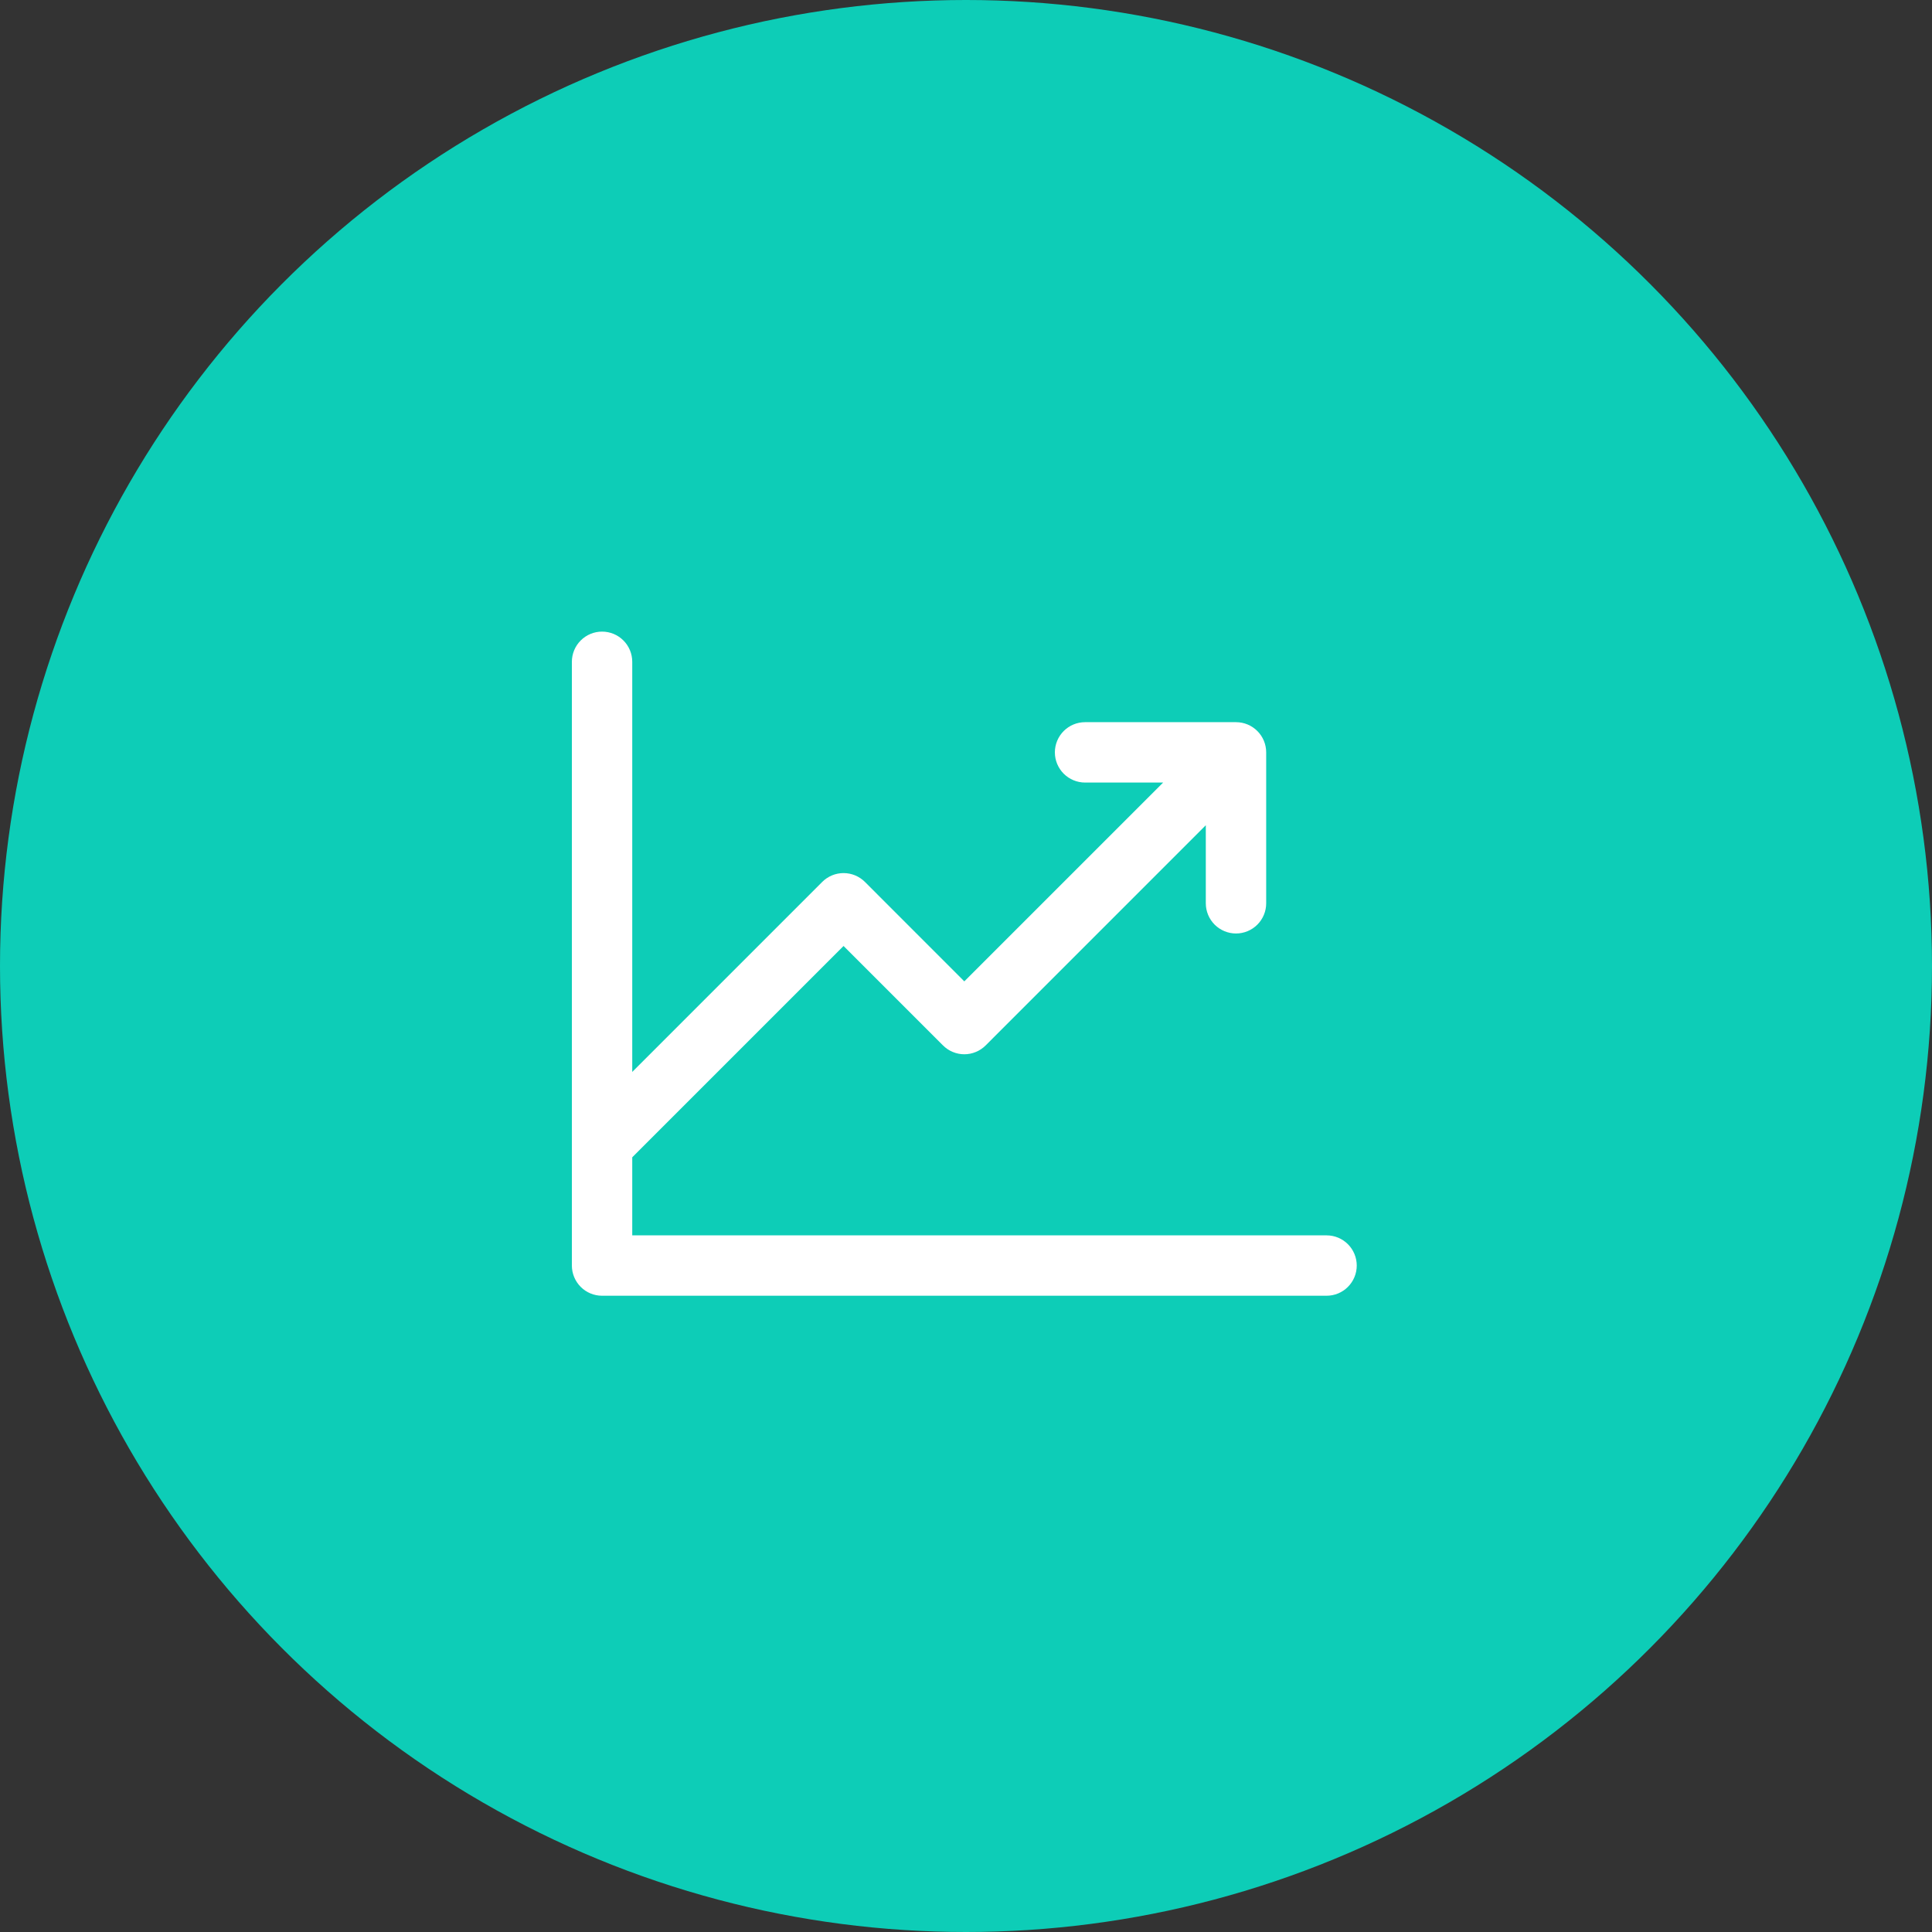 <?xml version="1.0" encoding="UTF-8"?> <svg xmlns="http://www.w3.org/2000/svg" width="64" height="64" viewBox="0 0 64 64" fill="none"><rect x="0" y="0" width="64" height="64" fill="#333333" stroke="none"/><circle cx="32" cy="32" r="32" fill="#0DCDB7"></circle><path d="M44.944 41.923C44.944 42.188 44.839 42.442 44.651 42.63C44.464 42.818 44.21 42.923 43.944 42.923H19.944C19.679 42.923 19.425 42.818 19.237 42.63C19.05 42.442 18.944 42.188 18.944 41.923V21.923C18.944 21.658 19.05 21.403 19.237 21.216C19.425 21.028 19.679 20.923 19.944 20.923C20.21 20.923 20.464 21.028 20.651 21.216C20.839 21.403 20.944 21.658 20.944 21.923V35.509L27.237 29.215C27.33 29.122 27.44 29.049 27.561 28.998C27.683 28.948 27.813 28.922 27.944 28.922C28.076 28.922 28.206 28.948 28.327 28.998C28.449 29.049 28.559 29.122 28.652 29.215L31.944 32.509L38.531 25.923H35.944C35.679 25.923 35.425 25.817 35.237 25.63C35.05 25.442 34.944 25.188 34.944 24.923C34.944 24.658 35.05 24.403 35.237 24.216C35.425 24.028 35.679 23.923 35.944 23.923H40.944C41.21 23.923 41.464 24.028 41.651 24.216C41.839 24.403 41.944 24.658 41.944 24.923V29.923C41.944 30.188 41.839 30.442 41.651 30.63C41.464 30.817 41.21 30.923 40.944 30.923C40.679 30.923 40.425 30.817 40.237 30.63C40.05 30.442 39.944 30.188 39.944 29.923V27.337L32.652 34.63C32.559 34.723 32.449 34.797 32.327 34.847C32.206 34.898 32.076 34.924 31.944 34.924C31.813 34.924 31.683 34.898 31.561 34.847C31.44 34.797 31.33 34.723 31.237 34.63L27.944 31.337L20.944 38.337V40.923H43.944C44.21 40.923 44.464 41.028 44.651 41.216C44.839 41.403 44.944 41.658 44.944 41.923Z" fill="white"></path></svg> 